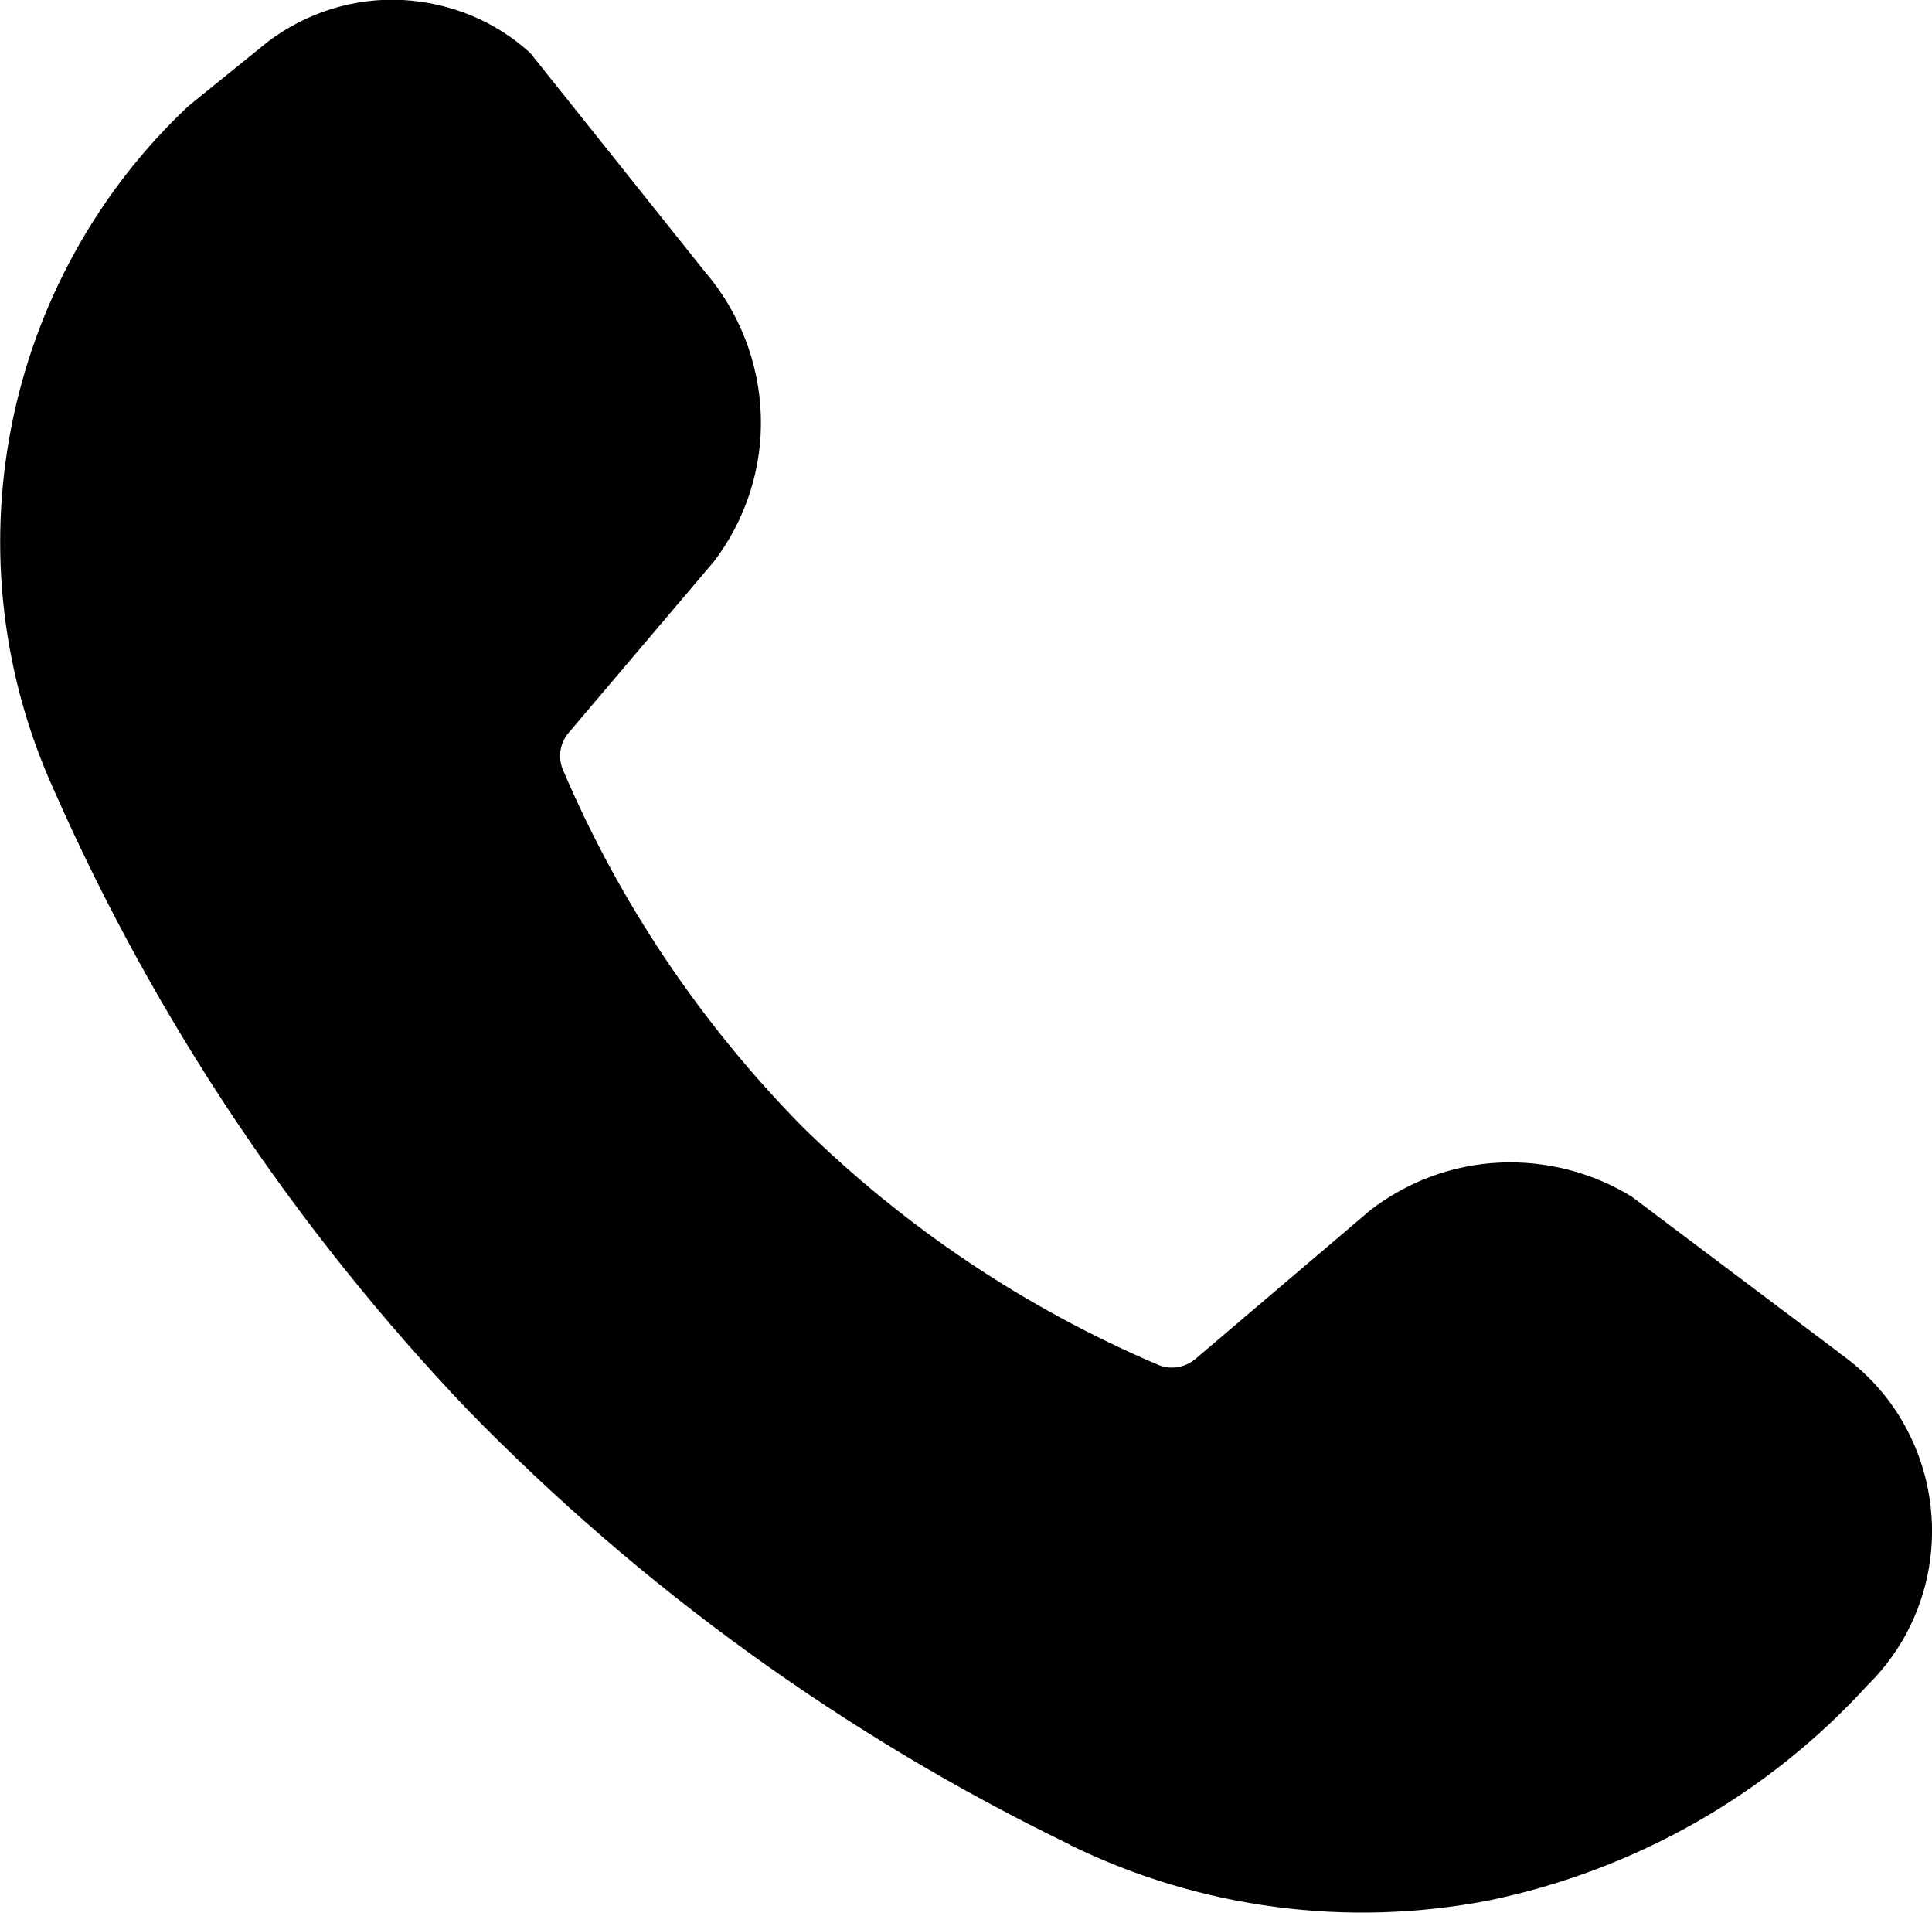<?xml version="1.0" encoding="utf-8"?>
<!-- Generator: Adobe Illustrator 27.5.0, SVG Export Plug-In . SVG Version: 6.00 Build 0)  -->
<svg version="1.1" id="Livello_1" xmlns="http://www.w3.org/2000/svg" xmlns:xlink="http://www.w3.org/1999/xlink" x="0px" y="0px"
	 viewBox="0 0 441.6 437.1" style="enable-background:new 0 0 441.6 437.1;" xml:space="preserve">
<style type="text/css">
	.st0{fill-rule:evenodd;clip-rule:evenodd;}
</style>
<g>
	<path class="st0" d="M435,325.1c-3.6-6.3-8.6-11.7-14.6-15.9l-0.2-0.2L373,273.5c-9.1-5.6-19.7-8.3-30.3-7.8
		c-10.7,0.5-20.9,4.3-29.4,10.8l-40.1,34.1c-2.4,2-5.7,2.5-8.5,1.3c-30.3-12.9-57.9-31.4-81.4-54.5c-23.1-23.5-41.7-51.1-54.6-81.4
		c-1.3-3-0.7-6.4,1.5-8.8l33-38.9c7.3-9.6,11.1-21.4,10.7-33.4c-0.4-12-4.9-23.6-12.7-32.7l-40-50.1c-8-7.3-18.3-11.5-29.1-12.1
		c-11-0.6-21.9,2.8-30.7,9.4L43.1,24.2C22.2,43.8,8.1,69.5,2.6,97.5c-5.5,28.1-2.1,57.1,9.8,83.2v0c23,52.2,55,100,94.3,141.3
		c39.8,40.9,86.4,74.6,137.7,99.5l0.3,0.2c29.7,14.5,63.3,18.9,95.7,12.6c33.2-6.9,63.5-24,86.4-49.1l0.4-0.4
		c7.7-7.7,12.6-17.7,14-28.5C442.6,345.5,440.4,334.5,435,325.1L435,325.1z"/>
</g>
</svg>
